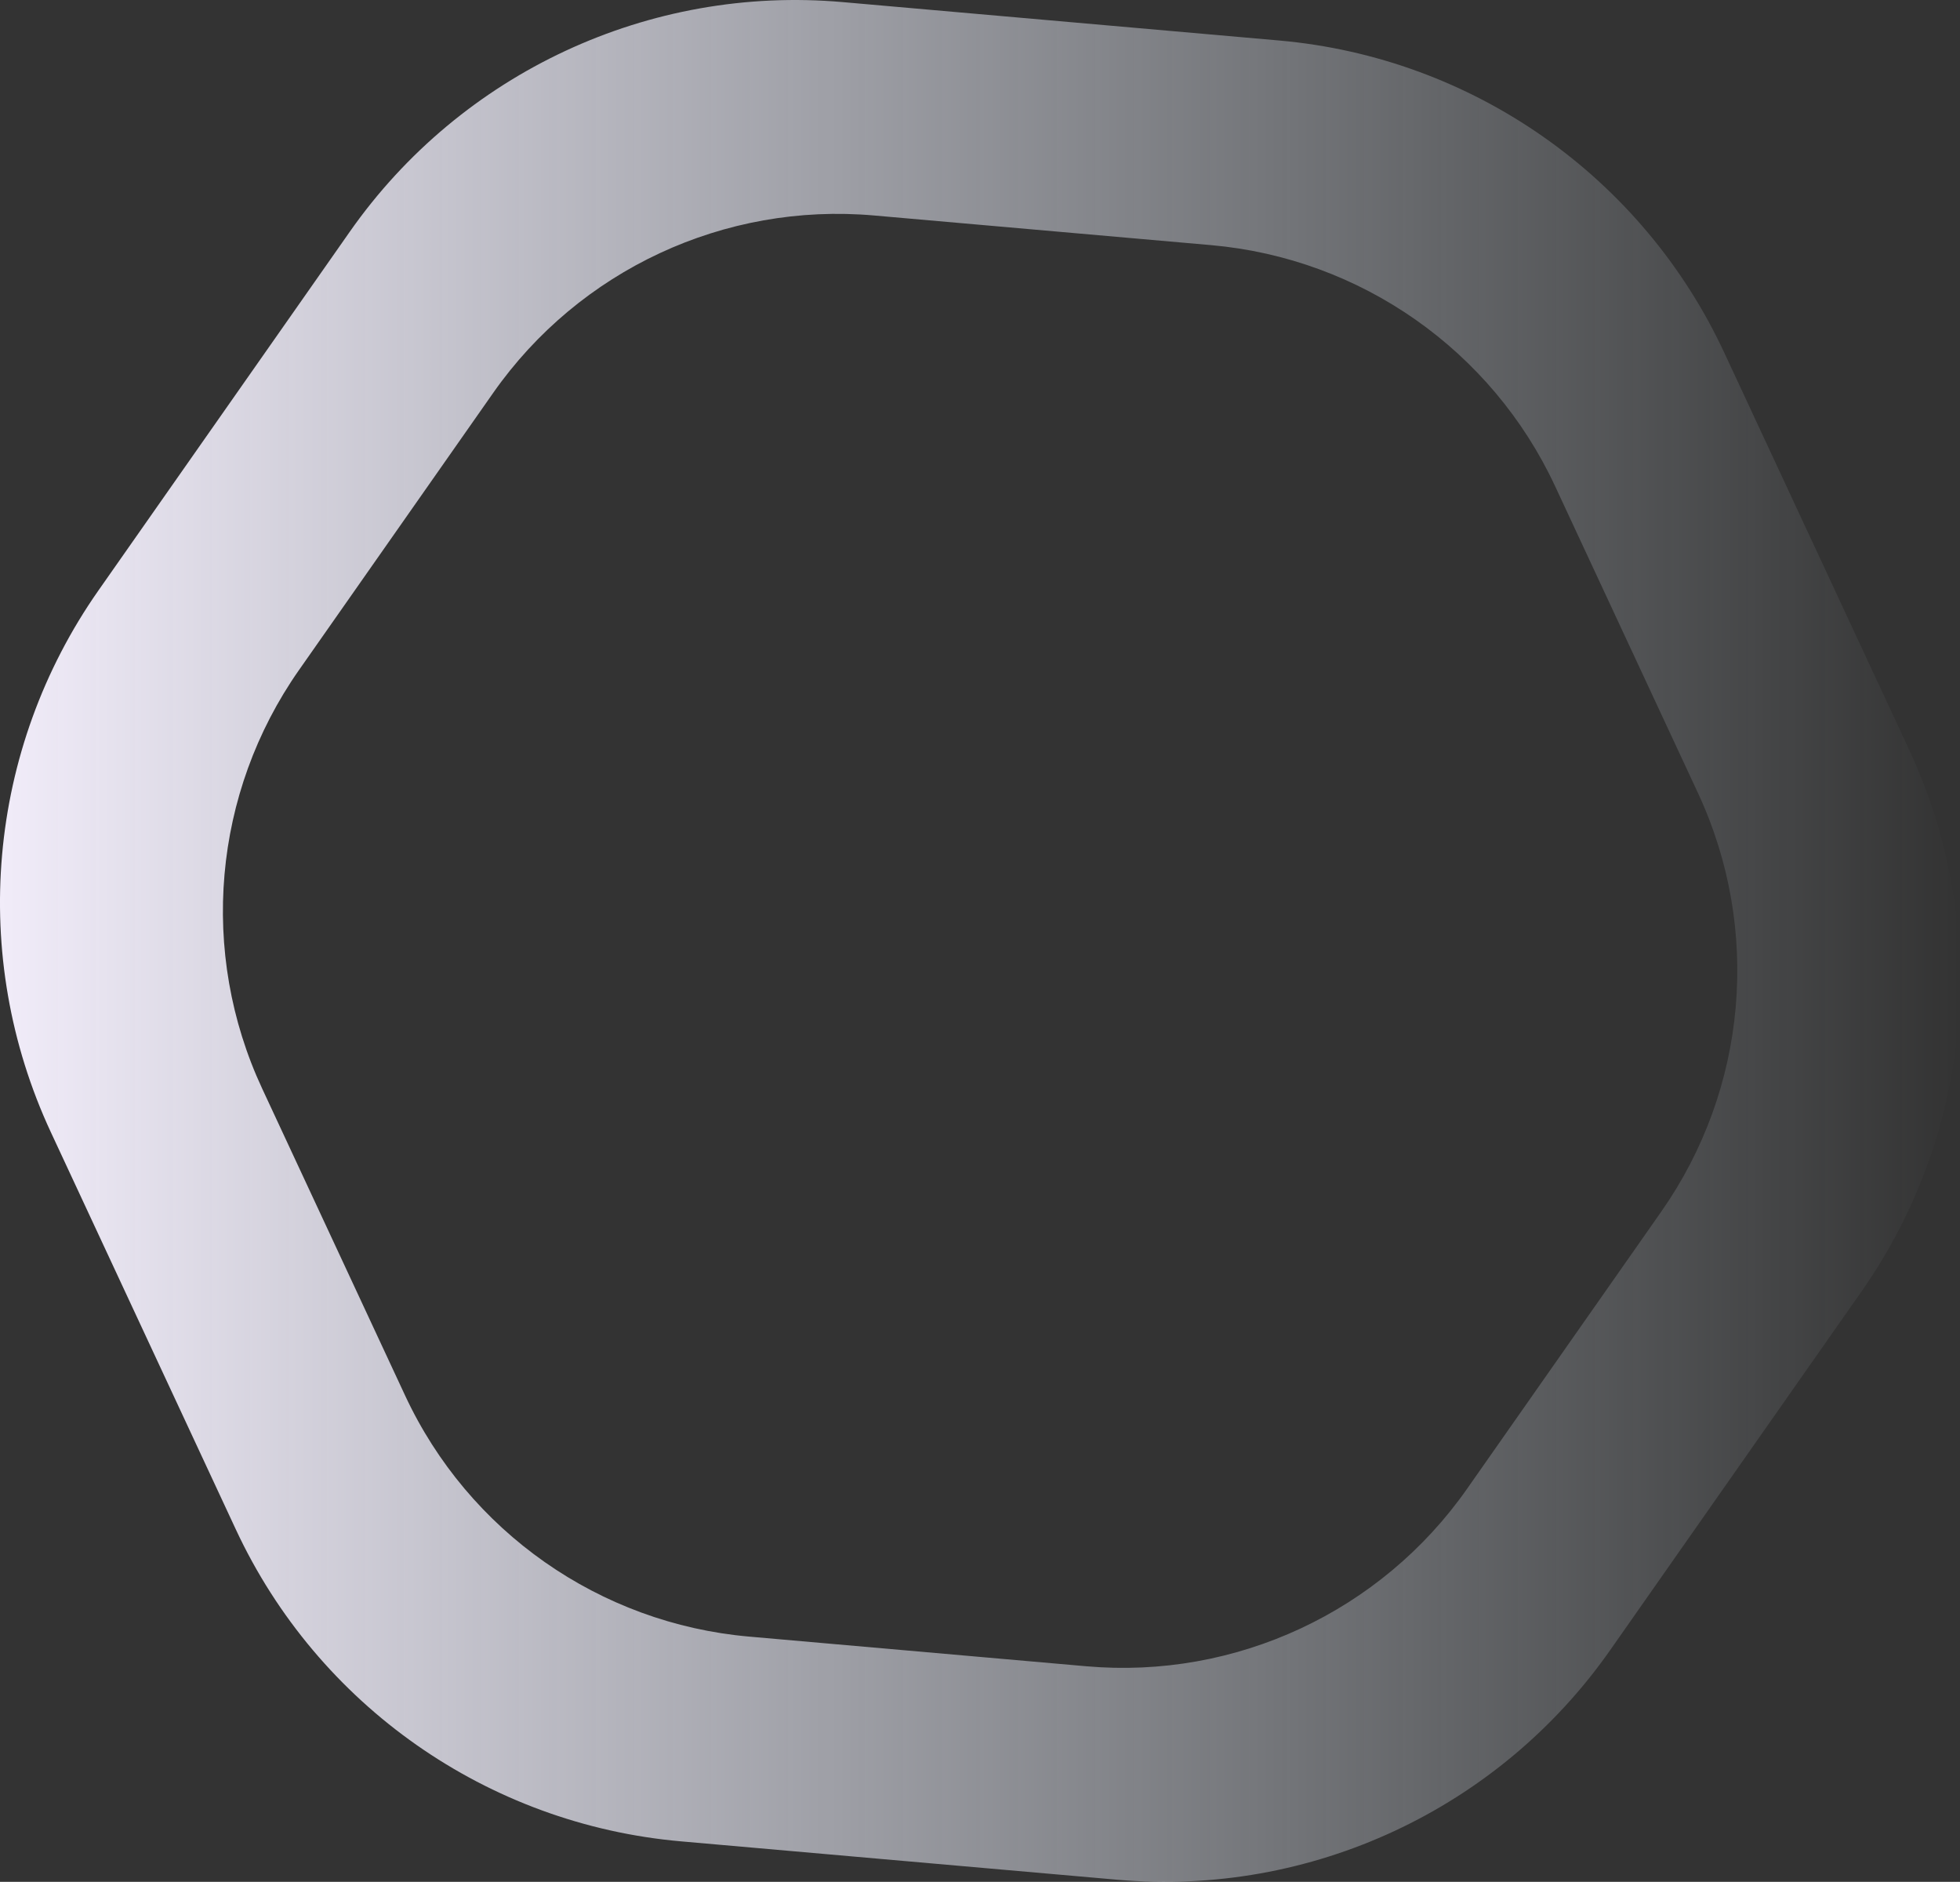 <?xml version="1.0" encoding="UTF-8"?><svg id="Layer_2" xmlns="http://www.w3.org/2000/svg" xmlns:xlink="http://www.w3.org/1999/xlink" viewBox="0 0 876.03 840.92"><rect x="0" y="0" width="876.03" height="840.92" fill="#333333" stroke="none"/><defs><style>.cls-1{fill:url(#linear-gradient);}</style><linearGradient id="linear-gradient" x1="876.03" y1="420.46" x2="0" y2="420.46" gradientUnits="userSpaceOnUse"><stop offset="0" stop-color="#e9f4ff" stop-opacity="0"/><stop offset="1" stop-color="#f1ecf9"/></linearGradient></defs><g id="Layer_1-2"><path class="cls-1" d="M853.28,334.98l-82.62-177.4c-36.65-78.72-112.53-131.89-199.03-139.49L376.67,.94c-86.5-7.62-170.5,31.5-220.33,102.61L44.02,263.82C-5.82,334.92-13.94,427.21,22.72,505.92l82.64,177.42c36.65,78.72,112.53,131.89,199.03,139.49l194.97,17.15c86.5,7.62,170.49-31.5,220.32-102.61l112.33-160.27c49.84-71.11,57.95-163.41,21.27-242.12Zm-110.79,206.48l-86.79,123.84c-38.5,54.94-103.4,85.17-170.23,79.28l-150.65-13.25c-66.83-5.87-125.46-46.96-153.78-107.78l-63.85-137.08c-28.33-60.82-22.06-132.13,16.45-187.06l86.79-123.84c38.5-54.94,103.4-85.17,170.24-79.28l150.64,13.25c66.84,5.87,125.46,46.96,153.78,107.78l63.84,137.07c28.34,60.82,22.08,132.13-16.44,187.07Z"/></g></svg>